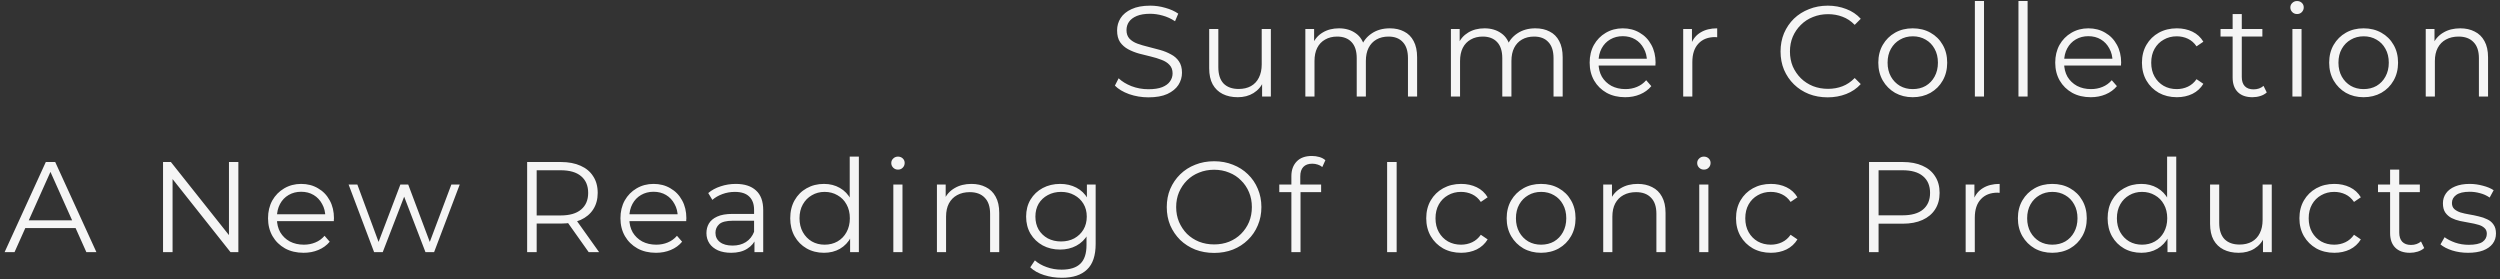 <?xml version="1.0" encoding="UTF-8"?> <svg xmlns="http://www.w3.org/2000/svg" width="466" height="52" viewBox="0 0 466 52" fill="none"><rect x="0" y="0" width="466" height="52" fill="#333333" stroke="none"/><path d="M214.058 18.144C212.81 18.144 211.61 17.944 210.458 17.544C209.322 17.128 208.442 16.6 207.818 15.96L208.514 14.592C209.106 15.168 209.898 15.656 210.89 16.056C211.898 16.44 212.954 16.632 214.058 16.632C215.114 16.632 215.97 16.504 216.626 16.248C217.298 15.976 217.786 15.616 218.09 15.168C218.41 14.72 218.57 14.224 218.57 13.68C218.57 13.024 218.378 12.496 217.994 12.096C217.626 11.696 217.138 11.384 216.53 11.16C215.922 10.92 215.25 10.712 214.514 10.536C213.778 10.36 213.042 10.176 212.306 9.984C211.57 9.776 210.89 9.504 210.266 9.168C209.658 8.832 209.162 8.392 208.778 7.848C208.41 7.288 208.226 6.56 208.226 5.664C208.226 4.832 208.442 4.072 208.874 3.384C209.322 2.68 210.002 2.12 210.914 1.704C211.826 1.272 212.994 1.056 214.418 1.056C215.362 1.056 216.298 1.192 217.226 1.464C218.154 1.72 218.954 2.08 219.626 2.544L219.026 3.96C218.306 3.48 217.538 3.128 216.722 2.904C215.922 2.68 215.146 2.568 214.394 2.568C213.386 2.568 212.554 2.704 211.898 2.976C211.242 3.248 210.754 3.616 210.434 4.08C210.13 4.528 209.978 5.04 209.978 5.616C209.978 6.272 210.162 6.8 210.53 7.2C210.914 7.6 211.41 7.912 212.018 8.136C212.642 8.36 213.322 8.56 214.058 8.736C214.794 8.912 215.522 9.104 216.242 9.312C216.978 9.52 217.65 9.792 218.258 10.128C218.882 10.448 219.378 10.88 219.746 11.424C220.13 11.968 220.322 12.68 220.322 13.56C220.322 14.376 220.098 15.136 219.65 15.84C219.202 16.528 218.514 17.088 217.586 17.52C216.674 17.936 215.498 18.144 214.058 18.144ZM230.72 18.12C229.648 18.12 228.712 17.92 227.912 17.52C227.112 17.12 226.488 16.52 226.04 15.72C225.608 14.92 225.392 13.92 225.392 12.72V5.4H227.096V12.528C227.096 13.872 227.424 14.888 228.08 15.576C228.752 16.248 229.688 16.584 230.888 16.584C231.768 16.584 232.528 16.408 233.168 16.056C233.824 15.688 234.32 15.16 234.656 14.472C235.008 13.784 235.184 12.96 235.184 12V5.4H236.888V18H235.256V14.544L235.52 15.168C235.12 16.096 234.496 16.824 233.648 17.352C232.816 17.864 231.84 18.12 230.72 18.12ZM259.061 5.28C260.085 5.28 260.973 5.48 261.725 5.88C262.493 6.264 263.085 6.856 263.501 7.656C263.933 8.456 264.149 9.464 264.149 10.68V18H262.445V10.848C262.445 9.52 262.125 8.52 261.485 7.848C260.861 7.16 259.973 6.816 258.821 6.816C257.957 6.816 257.205 7 256.565 7.368C255.941 7.72 255.453 8.24 255.101 8.928C254.765 9.6 254.597 10.416 254.597 11.376V18H252.893V10.848C252.893 9.52 252.573 8.52 251.933 7.848C251.293 7.16 250.397 6.816 249.245 6.816C248.397 6.816 247.653 7 247.013 7.368C246.373 7.72 245.877 8.24 245.525 8.928C245.189 9.6 245.021 10.416 245.021 11.376V18H243.317V5.4H244.949V8.808L244.685 8.208C245.069 7.296 245.685 6.584 246.533 6.072C247.397 5.544 248.413 5.28 249.581 5.28C250.813 5.28 251.861 5.592 252.725 6.216C253.589 6.824 254.149 7.744 254.405 8.976L253.733 8.712C254.101 7.688 254.749 6.864 255.677 6.24C256.621 5.6 257.749 5.28 259.061 5.28ZM286.194 5.28C287.218 5.28 288.106 5.48 288.858 5.88C289.626 6.264 290.218 6.856 290.634 7.656C291.066 8.456 291.282 9.464 291.282 10.68V18H289.578V10.848C289.578 9.52 289.258 8.52 288.618 7.848C287.994 7.16 287.106 6.816 285.954 6.816C285.09 6.816 284.338 7 283.698 7.368C283.074 7.72 282.586 8.24 282.234 8.928C281.898 9.6 281.73 10.416 281.73 11.376V18H280.026V10.848C280.026 9.52 279.706 8.52 279.066 7.848C278.426 7.16 277.53 6.816 276.378 6.816C275.53 6.816 274.786 7 274.146 7.368C273.506 7.72 273.01 8.24 272.658 8.928C272.322 9.6 272.154 10.416 272.154 11.376V18H270.45V5.4H272.082V8.808L271.818 8.208C272.202 7.296 272.818 6.584 273.666 6.072C274.53 5.544 275.546 5.28 276.714 5.28C277.946 5.28 278.994 5.592 279.858 6.216C280.722 6.824 281.282 7.744 281.538 8.976L280.866 8.712C281.234 7.688 281.882 6.864 282.81 6.24C283.754 5.6 284.882 5.28 286.194 5.28ZM302.935 18.12C301.623 18.12 300.471 17.848 299.479 17.304C298.487 16.744 297.711 15.984 297.151 15.024C296.591 14.048 296.311 12.936 296.311 11.688C296.311 10.44 296.575 9.336 297.103 8.376C297.647 7.416 298.383 6.664 299.311 6.12C300.255 5.56 301.311 5.28 302.479 5.28C303.663 5.28 304.711 5.552 305.623 6.096C306.551 6.624 307.279 7.376 307.807 8.352C308.335 9.312 308.599 10.424 308.599 11.688C308.599 11.768 308.591 11.856 308.575 11.952C308.575 12.032 308.575 12.12 308.575 12.216H297.607V10.944H307.663L306.991 11.448C306.991 10.536 306.791 9.728 306.391 9.024C306.007 8.304 305.479 7.744 304.807 7.344C304.135 6.944 303.359 6.744 302.479 6.744C301.615 6.744 300.839 6.944 300.151 7.344C299.463 7.744 298.927 8.304 298.543 9.024C298.159 9.744 297.967 10.568 297.967 11.496V11.76C297.967 12.72 298.175 13.568 298.591 14.304C299.023 15.024 299.615 15.592 300.367 16.008C301.135 16.408 302.007 16.608 302.983 16.608C303.751 16.608 304.463 16.472 305.119 16.2C305.791 15.928 306.367 15.512 306.847 14.952L307.807 16.056C307.247 16.728 306.543 17.24 305.695 17.592C304.863 17.944 303.943 18.12 302.935 18.12ZM313.748 18V5.4H315.38V8.832L315.212 8.232C315.564 7.272 316.156 6.544 316.988 6.048C317.82 5.536 318.852 5.28 320.084 5.28V6.936C320.02 6.936 319.956 6.936 319.892 6.936C319.828 6.92 319.764 6.912 319.7 6.912C318.372 6.912 317.332 7.32 316.58 8.136C315.828 8.936 315.452 10.08 315.452 11.568V18H313.748ZM340.678 18.144C339.414 18.144 338.246 17.936 337.174 17.52C336.102 17.088 335.174 16.488 334.39 15.72C333.606 14.952 332.99 14.048 332.542 13.008C332.11 11.968 331.894 10.832 331.894 9.6C331.894 8.368 332.11 7.232 332.542 6.192C332.99 5.152 333.606 4.248 334.39 3.48C335.19 2.712 336.126 2.12 337.198 1.704C338.27 1.272 339.438 1.056 340.702 1.056C341.918 1.056 343.062 1.264 344.134 1.68C345.206 2.08 346.11 2.688 346.846 3.504L345.718 4.632C345.03 3.928 344.27 3.424 343.438 3.12C342.606 2.8 341.71 2.64 340.75 2.64C339.742 2.64 338.806 2.816 337.942 3.168C337.078 3.504 336.326 3.992 335.686 4.632C335.046 5.256 334.542 5.992 334.174 6.84C333.822 7.672 333.646 8.592 333.646 9.6C333.646 10.608 333.822 11.536 334.174 12.384C334.542 13.216 335.046 13.952 335.686 14.592C336.326 15.216 337.078 15.704 337.942 16.056C338.806 16.392 339.742 16.56 340.75 16.56C341.71 16.56 342.606 16.4 343.438 16.08C344.27 15.76 345.03 15.248 345.718 14.544L346.846 15.672C346.11 16.488 345.206 17.104 344.134 17.52C343.062 17.936 341.91 18.144 340.678 18.144ZM356.525 18.12C355.309 18.12 354.213 17.848 353.237 17.304C352.277 16.744 351.517 15.984 350.957 15.024C350.397 14.048 350.117 12.936 350.117 11.688C350.117 10.424 350.397 9.312 350.957 8.352C351.517 7.392 352.277 6.64 353.237 6.096C354.197 5.552 355.293 5.28 356.525 5.28C357.773 5.28 358.877 5.552 359.837 6.096C360.813 6.64 361.573 7.392 362.117 8.352C362.677 9.312 362.957 10.424 362.957 11.688C362.957 12.936 362.677 14.048 362.117 15.024C361.573 15.984 360.813 16.744 359.837 17.304C358.861 17.848 357.757 18.12 356.525 18.12ZM356.525 16.608C357.437 16.608 358.245 16.408 358.949 16.008C359.653 15.592 360.205 15.016 360.605 14.28C361.021 13.528 361.229 12.664 361.229 11.688C361.229 10.696 361.021 9.832 360.605 9.096C360.205 8.36 359.653 7.792 358.949 7.392C358.245 6.976 357.445 6.768 356.549 6.768C355.653 6.768 354.853 6.976 354.149 7.392C353.445 7.792 352.885 8.36 352.469 9.096C352.053 9.832 351.845 10.696 351.845 11.688C351.845 12.664 352.053 13.528 352.469 14.28C352.885 15.016 353.445 15.592 354.149 16.008C354.853 16.408 355.645 16.608 356.525 16.608ZM368.116 18V0.192H369.82V18H368.116ZM376.241 18V0.192H377.945V18H376.241ZM389.719 18.12C388.407 18.12 387.255 17.848 386.263 17.304C385.271 16.744 384.495 15.984 383.935 15.024C383.375 14.048 383.095 12.936 383.095 11.688C383.095 10.44 383.359 9.336 383.887 8.376C384.431 7.416 385.167 6.664 386.095 6.12C387.039 5.56 388.095 5.28 389.263 5.28C390.447 5.28 391.495 5.552 392.407 6.096C393.335 6.624 394.063 7.376 394.591 8.352C395.119 9.312 395.383 10.424 395.383 11.688C395.383 11.768 395.375 11.856 395.359 11.952C395.359 12.032 395.359 12.12 395.359 12.216H384.391V10.944H394.447L393.775 11.448C393.775 10.536 393.575 9.728 393.175 9.024C392.791 8.304 392.263 7.744 391.591 7.344C390.919 6.944 390.143 6.744 389.263 6.744C388.399 6.744 387.623 6.944 386.935 7.344C386.247 7.744 385.711 8.304 385.327 9.024C384.943 9.744 384.751 10.568 384.751 11.496V11.76C384.751 12.72 384.959 13.568 385.375 14.304C385.807 15.024 386.399 15.592 387.151 16.008C387.919 16.408 388.791 16.608 389.767 16.608C390.535 16.608 391.247 16.472 391.903 16.2C392.575 15.928 393.151 15.512 393.631 14.952L394.591 16.056C394.031 16.728 393.327 17.24 392.479 17.592C391.647 17.944 390.727 18.12 389.719 18.12ZM405.763 18.12C404.515 18.12 403.395 17.848 402.403 17.304C401.427 16.744 400.659 15.984 400.099 15.024C399.539 14.048 399.259 12.936 399.259 11.688C399.259 10.424 399.539 9.312 400.099 8.352C400.659 7.392 401.427 6.64 402.403 6.096C403.395 5.552 404.515 5.28 405.763 5.28C406.835 5.28 407.803 5.488 408.667 5.904C409.531 6.32 410.211 6.944 410.707 7.776L409.435 8.64C409.003 8 408.467 7.528 407.827 7.224C407.187 6.92 406.491 6.768 405.739 6.768C404.843 6.768 404.035 6.976 403.315 7.392C402.595 7.792 402.027 8.36 401.611 9.096C401.195 9.832 400.987 10.696 400.987 11.688C400.987 12.68 401.195 13.544 401.611 14.28C402.027 15.016 402.595 15.592 403.315 16.008C404.035 16.408 404.843 16.608 405.739 16.608C406.491 16.608 407.187 16.456 407.827 16.152C408.467 15.848 409.003 15.384 409.435 14.76L410.707 15.624C410.211 16.44 409.531 17.064 408.667 17.496C407.803 17.912 406.835 18.12 405.763 18.12ZM419.859 18.12C418.675 18.12 417.763 17.8 417.123 17.16C416.483 16.52 416.163 15.616 416.163 14.448V2.616H417.867V14.352C417.867 15.088 418.051 15.656 418.419 16.056C418.803 16.456 419.347 16.656 420.051 16.656C420.803 16.656 421.427 16.44 421.923 16.008L422.523 17.232C422.187 17.536 421.779 17.76 421.299 17.904C420.835 18.048 420.355 18.12 419.859 18.12ZM413.907 6.816V5.4H421.707V6.816H413.907ZM427.305 18V5.4H429.009V18H427.305ZM428.169 2.616C427.817 2.616 427.521 2.496 427.281 2.256C427.041 2.016 426.921 1.728 426.921 1.392C426.921 1.056 427.041 0.776 427.281 0.552C427.521 0.312 427.817 0.192 428.169 0.192C428.521 0.192 428.817 0.304 429.057 0.528C429.297 0.752 429.417 1.032 429.417 1.368C429.417 1.72 429.297 2.016 429.057 2.256C428.833 2.496 428.537 2.616 428.169 2.616ZM440.566 18.12C439.35 18.12 438.254 17.848 437.278 17.304C436.318 16.744 435.558 15.984 434.998 15.024C434.438 14.048 434.158 12.936 434.158 11.688C434.158 10.424 434.438 9.312 434.998 8.352C435.558 7.392 436.318 6.64 437.278 6.096C438.238 5.552 439.334 5.28 440.566 5.28C441.814 5.28 442.918 5.552 443.878 6.096C444.854 6.64 445.614 7.392 446.158 8.352C446.718 9.312 446.998 10.424 446.998 11.688C446.998 12.936 446.718 14.048 446.158 15.024C445.614 15.984 444.854 16.744 443.878 17.304C442.902 17.848 441.798 18.12 440.566 18.12ZM440.566 16.608C441.478 16.608 442.286 16.408 442.99 16.008C443.694 15.592 444.246 15.016 444.646 14.28C445.062 13.528 445.27 12.664 445.27 11.688C445.27 10.696 445.062 9.832 444.646 9.096C444.246 8.36 443.694 7.792 442.99 7.392C442.286 6.976 441.486 6.768 440.59 6.768C439.694 6.768 438.894 6.976 438.19 7.392C437.486 7.792 436.926 8.36 436.51 9.096C436.094 9.832 435.886 10.696 435.886 11.688C435.886 12.664 436.094 13.528 436.51 14.28C436.926 15.016 437.486 15.592 438.19 16.008C438.894 16.408 439.686 16.608 440.566 16.608ZM458.589 5.28C459.613 5.28 460.509 5.48 461.277 5.88C462.061 6.264 462.669 6.856 463.101 7.656C463.549 8.456 463.773 9.464 463.773 10.68V18H462.069V10.848C462.069 9.52 461.733 8.52 461.061 7.848C460.405 7.16 459.477 6.816 458.277 6.816C457.381 6.816 456.597 7 455.925 7.368C455.269 7.72 454.757 8.24 454.389 8.928C454.037 9.6 453.861 10.416 453.861 11.376V18H452.157V5.4H453.789V8.856L453.525 8.208C453.925 7.296 454.565 6.584 455.445 6.072C456.325 5.544 457.373 5.28 458.589 5.28ZM0.859 47L8.539 30.2H10.291L17.971 47H16.099L9.043 31.232H9.763L2.707 47H0.859ZM3.883 42.512L4.411 41.072H14.179L14.707 42.512H3.883ZM30.391 47V30.2H31.855L43.447 44.792H42.679V30.2H44.431V47H42.967L31.399 32.408H32.167V47H30.391ZM56.587 47.12C55.275 47.12 54.123 46.848 53.13 46.304C52.139 45.744 51.362 44.984 50.803 44.024C50.242 43.048 49.962 41.936 49.962 40.688C49.962 39.44 50.227 38.336 50.755 37.376C51.298 36.416 52.035 35.664 52.962 35.12C53.907 34.56 54.962 34.28 56.13 34.28C57.315 34.28 58.362 34.552 59.275 35.096C60.203 35.624 60.931 36.376 61.459 37.352C61.986 38.312 62.251 39.424 62.251 40.688C62.251 40.768 62.242 40.856 62.227 40.952C62.227 41.032 62.227 41.12 62.227 41.216H51.258V39.944H61.315L60.642 40.448C60.642 39.536 60.443 38.728 60.042 38.024C59.658 37.304 59.13 36.744 58.459 36.344C57.786 35.944 57.011 35.744 56.13 35.744C55.267 35.744 54.49 35.944 53.803 36.344C53.114 36.744 52.578 37.304 52.194 38.024C51.81 38.744 51.618 39.568 51.618 40.496V40.76C51.618 41.72 51.827 42.568 52.242 43.304C52.675 44.024 53.267 44.592 54.019 45.008C54.786 45.408 55.658 45.608 56.635 45.608C57.403 45.608 58.114 45.472 58.77 45.2C59.443 44.928 60.019 44.512 60.498 43.952L61.459 45.056C60.898 45.728 60.194 46.24 59.346 46.592C58.514 46.944 57.594 47.12 56.587 47.12ZM69.733 47L64.981 34.4H66.612L70.933 46.088H70.189L74.629 34.4H76.093L80.484 46.088H79.74L84.132 34.4H85.692L80.916 47H79.308L75.085 36.008H75.588L71.341 47H69.733ZM98.26 47V30.2H104.547C105.971 30.2 107.195 30.432 108.219 30.896C109.243 31.344 110.027 32 110.571 32.864C111.131 33.712 111.411 34.744 111.411 35.96C111.411 37.144 111.131 38.168 110.571 39.032C110.027 39.88 109.243 40.536 108.219 41C107.195 41.448 105.971 41.672 104.547 41.672H99.243L100.035 40.856V47H98.26ZM109.731 47L105.411 40.904H107.331L111.675 47H109.731ZM100.035 41L99.243 40.16H104.499C106.179 40.16 107.451 39.792 108.315 39.056C109.195 38.32 109.635 37.288 109.635 35.96C109.635 34.616 109.195 33.576 108.315 32.84C107.451 32.104 106.179 31.736 104.499 31.736H99.243L100.035 30.896V41ZM122.275 47.12C120.963 47.12 119.811 46.848 118.819 46.304C117.827 45.744 117.051 44.984 116.491 44.024C115.931 43.048 115.651 41.936 115.651 40.688C115.651 39.44 115.915 38.336 116.443 37.376C116.987 36.416 117.723 35.664 118.651 35.12C119.595 34.56 120.651 34.28 121.819 34.28C123.003 34.28 124.051 34.552 124.963 35.096C125.891 35.624 126.619 36.376 127.147 37.352C127.675 38.312 127.939 39.424 127.939 40.688C127.939 40.768 127.931 40.856 127.915 40.952C127.915 41.032 127.915 41.12 127.915 41.216H116.947V39.944H127.003L126.331 40.448C126.331 39.536 126.131 38.728 125.731 38.024C125.347 37.304 124.819 36.744 124.147 36.344C123.475 35.944 122.699 35.744 121.819 35.744C120.955 35.744 120.179 35.944 119.491 36.344C118.803 36.744 118.267 37.304 117.883 38.024C117.499 38.744 117.307 39.568 117.307 40.496V40.76C117.307 41.72 117.515 42.568 117.931 43.304C118.363 44.024 118.955 44.592 119.707 45.008C120.475 45.408 121.347 45.608 122.323 45.608C123.091 45.608 123.803 45.472 124.459 45.2C125.131 44.928 125.707 44.512 126.187 43.952L127.147 45.056C126.587 45.728 125.883 46.24 125.035 46.592C124.203 46.944 123.283 47.12 122.275 47.12ZM140.632 47V44.216L140.56 43.76V39.104C140.56 38.032 140.256 37.208 139.648 36.632C139.056 36.056 138.168 35.768 136.984 35.768C136.168 35.768 135.392 35.904 134.656 36.176C133.92 36.448 133.296 36.808 132.784 37.256L132.016 35.984C132.656 35.44 133.424 35.024 134.32 34.736C135.216 34.432 136.16 34.28 137.152 34.28C138.784 34.28 140.04 34.688 140.92 35.504C141.816 36.304 142.264 37.528 142.264 39.176V47H140.632ZM136.288 47.12C135.344 47.12 134.52 46.968 133.816 46.664C133.128 46.344 132.6 45.912 132.232 45.368C131.864 44.808 131.68 44.168 131.68 43.448C131.68 42.792 131.832 42.2 132.136 41.672C132.456 41.128 132.968 40.696 133.672 40.376C134.392 40.04 135.352 39.872 136.552 39.872H140.896V41.144H136.6C135.384 41.144 134.536 41.36 134.056 41.792C133.592 42.224 133.36 42.76 133.36 43.4C133.36 44.12 133.64 44.696 134.2 45.128C134.76 45.56 135.544 45.776 136.552 45.776C137.512 45.776 138.336 45.56 139.024 45.128C139.728 44.68 140.24 44.04 140.56 43.208L140.944 44.384C140.624 45.216 140.064 45.88 139.264 46.376C138.48 46.872 137.488 47.12 136.288 47.12ZM153.588 47.12C152.388 47.12 151.308 46.848 150.348 46.304C149.404 45.76 148.66 45.008 148.116 44.048C147.572 43.072 147.3 41.952 147.3 40.688C147.3 39.408 147.572 38.288 148.116 37.328C148.66 36.368 149.404 35.624 150.348 35.096C151.308 34.552 152.388 34.28 153.588 34.28C154.692 34.28 155.676 34.528 156.54 35.024C157.42 35.52 158.116 36.248 158.628 37.208C159.156 38.152 159.42 39.312 159.42 40.688C159.42 42.048 159.164 43.208 158.652 44.168C158.14 45.128 157.444 45.864 156.564 46.376C155.7 46.872 154.708 47.12 153.588 47.12ZM153.708 45.608C154.604 45.608 155.404 45.408 156.108 45.008C156.828 44.592 157.388 44.016 157.788 43.28C158.204 42.528 158.412 41.664 158.412 40.688C158.412 39.696 158.204 38.832 157.788 38.096C157.388 37.36 156.828 36.792 156.108 36.392C155.404 35.976 154.604 35.768 153.708 35.768C152.828 35.768 152.036 35.976 151.332 36.392C150.628 36.792 150.068 37.36 149.652 38.096C149.236 38.832 149.028 39.696 149.028 40.688C149.028 41.664 149.236 42.528 149.652 43.28C150.068 44.016 150.628 44.592 151.332 45.008C152.036 45.408 152.828 45.608 153.708 45.608ZM158.46 47V43.208L158.628 40.664L158.388 38.12V29.192H160.092V47H158.46ZM166.518 47V34.4H168.222V47H166.518ZM167.382 31.616C167.03 31.616 166.734 31.496 166.494 31.256C166.254 31.016 166.134 30.728 166.134 30.392C166.134 30.056 166.254 29.776 166.494 29.552C166.734 29.312 167.03 29.192 167.382 29.192C167.734 29.192 168.03 29.304 168.27 29.528C168.51 29.752 168.63 30.032 168.63 30.368C168.63 30.72 168.51 31.016 168.27 31.256C168.046 31.496 167.75 31.616 167.382 31.616ZM181.075 34.28C182.099 34.28 182.995 34.48 183.763 34.88C184.547 35.264 185.155 35.856 185.587 36.656C186.035 37.456 186.259 38.464 186.259 39.68V47H184.555V39.848C184.555 38.52 184.219 37.52 183.547 36.848C182.891 36.16 181.963 35.816 180.763 35.816C179.867 35.816 179.083 36 178.411 36.368C177.755 36.72 177.243 37.24 176.875 37.928C176.523 38.6 176.347 39.416 176.347 40.376V47H174.643V34.4H176.275V37.856L176.011 37.208C176.411 36.296 177.051 35.584 177.931 35.072C178.811 34.544 179.859 34.28 181.075 34.28ZM197.918 51.776C196.766 51.776 195.662 51.608 194.606 51.272C193.55 50.936 192.694 50.456 192.038 49.832L192.902 48.536C193.494 49.064 194.222 49.48 195.086 49.784C195.966 50.104 196.894 50.264 197.87 50.264C199.47 50.264 200.646 49.888 201.398 49.136C202.15 48.4 202.526 47.248 202.526 45.68V42.536L202.766 40.376L202.598 38.216V34.4H204.23V45.464C204.23 47.64 203.694 49.232 202.622 50.24C201.566 51.264 199.998 51.776 197.918 51.776ZM197.606 46.52C196.406 46.52 195.326 46.264 194.366 45.752C193.406 45.224 192.646 44.496 192.086 43.568C191.542 42.64 191.27 41.576 191.27 40.376C191.27 39.176 191.542 38.12 192.086 37.208C192.646 36.28 193.406 35.56 194.366 35.048C195.326 34.536 196.406 34.28 197.606 34.28C198.726 34.28 199.734 34.512 200.63 34.976C201.526 35.44 202.238 36.128 202.766 37.04C203.294 37.952 203.558 39.064 203.558 40.376C203.558 41.688 203.294 42.8 202.766 43.712C202.238 44.624 201.526 45.32 200.63 45.8C199.734 46.28 198.726 46.52 197.606 46.52ZM197.774 45.008C198.702 45.008 199.526 44.816 200.246 44.432C200.966 44.032 201.534 43.488 201.95 42.8C202.366 42.096 202.574 41.288 202.574 40.376C202.574 39.464 202.366 38.664 201.95 37.976C201.534 37.288 200.966 36.752 200.246 36.368C199.526 35.968 198.702 35.768 197.774 35.768C196.862 35.768 196.038 35.968 195.302 36.368C194.582 36.752 194.014 37.288 193.598 37.976C193.198 38.664 192.998 39.464 192.998 40.376C192.998 41.288 193.198 42.096 193.598 42.8C194.014 43.488 194.582 44.032 195.302 44.432C196.038 44.816 196.862 45.008 197.774 45.008ZM226.317 47.144C225.053 47.144 223.877 46.936 222.789 46.52C221.717 46.088 220.781 45.488 219.981 44.72C219.197 43.936 218.581 43.032 218.133 42.008C217.701 40.968 217.485 39.832 217.485 38.6C217.485 37.368 217.701 36.24 218.133 35.216C218.581 34.176 219.197 33.272 219.981 32.504C220.781 31.72 221.717 31.12 222.789 30.704C223.861 30.272 225.037 30.056 226.317 30.056C227.581 30.056 228.749 30.272 229.821 30.704C230.893 31.12 231.821 31.712 232.605 32.48C233.405 33.248 234.021 34.152 234.453 35.192C234.901 36.232 235.125 37.368 235.125 38.6C235.125 39.832 234.901 40.968 234.453 42.008C234.021 43.048 233.405 43.952 232.605 44.72C231.821 45.488 230.893 46.088 229.821 46.52C228.749 46.936 227.581 47.144 226.317 47.144ZM226.317 45.56C227.325 45.56 228.253 45.392 229.101 45.056C229.965 44.704 230.709 44.216 231.333 43.592C231.973 42.952 232.469 42.216 232.821 41.384C233.173 40.536 233.349 39.608 233.349 38.6C233.349 37.592 233.173 36.672 232.821 35.84C232.469 34.992 231.973 34.256 231.333 33.632C230.709 32.992 229.965 32.504 229.101 32.168C228.253 31.816 227.325 31.64 226.317 31.64C225.309 31.64 224.373 31.816 223.509 32.168C222.645 32.504 221.893 32.992 221.253 33.632C220.629 34.256 220.133 34.992 219.765 35.84C219.413 36.672 219.237 37.592 219.237 38.6C219.237 39.592 219.413 40.512 219.765 41.36C220.133 42.208 220.629 42.952 221.253 43.592C221.893 44.216 222.645 44.704 223.509 45.056C224.373 45.392 225.309 45.56 226.317 45.56ZM240.714 47V32.816C240.714 31.696 241.042 30.792 241.698 30.104C242.354 29.416 243.298 29.072 244.53 29.072C245.01 29.072 245.474 29.136 245.922 29.264C246.37 29.392 246.746 29.592 247.05 29.864L246.474 31.136C246.234 30.928 245.954 30.776 245.634 30.68C245.314 30.568 244.97 30.512 244.602 30.512C243.882 30.512 243.33 30.712 242.946 31.112C242.562 31.512 242.37 32.104 242.37 32.888V34.808L242.418 35.6V47H240.714ZM238.458 35.816V34.4H246.258V35.816H238.458ZM258.56 47V30.2H260.336V47H258.56ZM272.354 47.12C271.106 47.12 269.986 46.848 268.994 46.304C268.018 45.744 267.25 44.984 266.69 44.024C266.13 43.048 265.85 41.936 265.85 40.688C265.85 39.424 266.13 38.312 266.69 37.352C267.25 36.392 268.018 35.64 268.994 35.096C269.986 34.552 271.106 34.28 272.354 34.28C273.426 34.28 274.394 34.488 275.258 34.904C276.122 35.32 276.802 35.944 277.298 36.776L276.026 37.64C275.594 37 275.058 36.528 274.418 36.224C273.778 35.92 273.082 35.768 272.33 35.768C271.434 35.768 270.626 35.976 269.906 36.392C269.186 36.792 268.618 37.36 268.202 38.096C267.786 38.832 267.578 39.696 267.578 40.688C267.578 41.68 267.786 42.544 268.202 43.28C268.618 44.016 269.186 44.592 269.906 45.008C270.626 45.408 271.434 45.608 272.33 45.608C273.082 45.608 273.778 45.456 274.418 45.152C275.058 44.848 275.594 44.384 276.026 43.76L277.298 44.624C276.802 45.44 276.122 46.064 275.258 46.496C274.394 46.912 273.426 47.12 272.354 47.12ZM287.25 47.12C286.034 47.12 284.938 46.848 283.962 46.304C283.002 45.744 282.242 44.984 281.682 44.024C281.122 43.048 280.842 41.936 280.842 40.688C280.842 39.424 281.122 38.312 281.682 37.352C282.242 36.392 283.002 35.64 283.962 35.096C284.922 34.552 286.018 34.28 287.25 34.28C288.498 34.28 289.602 34.552 290.562 35.096C291.538 35.64 292.298 36.392 292.842 37.352C293.402 38.312 293.682 39.424 293.682 40.688C293.682 41.936 293.402 43.048 292.842 44.024C292.298 44.984 291.538 45.744 290.562 46.304C289.586 46.848 288.482 47.12 287.25 47.12ZM287.25 45.608C288.162 45.608 288.97 45.408 289.674 45.008C290.378 44.592 290.93 44.016 291.33 43.28C291.746 42.528 291.954 41.664 291.954 40.688C291.954 39.696 291.746 38.832 291.33 38.096C290.93 37.36 290.378 36.792 289.674 36.392C288.97 35.976 288.17 35.768 287.274 35.768C286.378 35.768 285.578 35.976 284.874 36.392C284.17 36.792 283.61 37.36 283.194 38.096C282.778 38.832 282.57 39.696 282.57 40.688C282.57 41.664 282.778 42.528 283.194 43.28C283.61 44.016 284.17 44.592 284.874 45.008C285.578 45.408 286.37 45.608 287.25 45.608ZM305.273 34.28C306.297 34.28 307.193 34.48 307.961 34.88C308.745 35.264 309.353 35.856 309.785 36.656C310.233 37.456 310.457 38.464 310.457 39.68V47H308.753V39.848C308.753 38.52 308.417 37.52 307.745 36.848C307.089 36.16 306.161 35.816 304.961 35.816C304.065 35.816 303.281 36 302.609 36.368C301.953 36.72 301.441 37.24 301.073 37.928C300.721 38.6 300.545 39.416 300.545 40.376V47H298.841V34.4H300.473V37.856L300.209 37.208C300.609 36.296 301.249 35.584 302.129 35.072C303.009 34.544 304.057 34.28 305.273 34.28ZM316.74 47V34.4H318.444V47H316.74ZM317.604 31.616C317.252 31.616 316.956 31.496 316.716 31.256C316.476 31.016 316.356 30.728 316.356 30.392C316.356 30.056 316.476 29.776 316.716 29.552C316.956 29.312 317.252 29.192 317.604 29.192C317.956 29.192 318.252 29.304 318.492 29.528C318.732 29.752 318.852 30.032 318.852 30.368C318.852 30.72 318.732 31.016 318.492 31.256C318.268 31.496 317.972 31.616 317.604 31.616ZM330.097 47.12C328.849 47.12 327.729 46.848 326.737 46.304C325.761 45.744 324.993 44.984 324.433 44.024C323.873 43.048 323.593 41.936 323.593 40.688C323.593 39.424 323.873 38.312 324.433 37.352C324.993 36.392 325.761 35.64 326.737 35.096C327.729 34.552 328.849 34.28 330.097 34.28C331.169 34.28 332.137 34.488 333.001 34.904C333.865 35.32 334.545 35.944 335.041 36.776L333.769 37.64C333.337 37 332.801 36.528 332.161 36.224C331.521 35.92 330.825 35.768 330.073 35.768C329.177 35.768 328.369 35.976 327.649 36.392C326.929 36.792 326.361 37.36 325.945 38.096C325.529 38.832 325.321 39.696 325.321 40.688C325.321 41.68 325.529 42.544 325.945 43.28C326.361 44.016 326.929 44.592 327.649 45.008C328.369 45.408 329.177 45.608 330.073 45.608C330.825 45.608 331.521 45.456 332.161 45.152C332.801 44.848 333.337 44.384 333.769 43.76L335.041 44.624C334.545 45.44 333.865 46.064 333.001 46.496C332.137 46.912 331.169 47.12 330.097 47.12ZM348.39 47V30.2H354.678C356.102 30.2 357.326 30.432 358.35 30.896C359.374 31.344 360.158 32 360.702 32.864C361.262 33.712 361.542 34.744 361.542 35.96C361.542 37.144 361.262 38.168 360.702 39.032C360.158 39.88 359.374 40.536 358.35 41C357.326 41.464 356.102 41.696 354.678 41.696H349.374L350.166 40.856V47H348.39ZM350.166 41L349.374 40.136H354.63C356.31 40.136 357.582 39.776 358.446 39.056C359.326 38.32 359.766 37.288 359.766 35.96C359.766 34.616 359.326 33.576 358.446 32.84C357.582 32.104 356.31 31.736 354.63 31.736H349.374L350.166 30.896V41ZM366.398 47V34.4H368.03V37.832L367.862 37.232C368.214 36.272 368.806 35.544 369.638 35.048C370.47 34.536 371.502 34.28 372.734 34.28V35.936C372.67 35.936 372.606 35.936 372.542 35.936C372.478 35.92 372.414 35.912 372.35 35.912C371.022 35.912 369.982 36.32 369.23 37.136C368.478 37.936 368.102 39.08 368.102 40.568V47H366.398ZM382.542 47.12C381.326 47.12 380.23 46.848 379.254 46.304C378.294 45.744 377.534 44.984 376.974 44.024C376.414 43.048 376.134 41.936 376.134 40.688C376.134 39.424 376.414 38.312 376.974 37.352C377.534 36.392 378.294 35.64 379.254 35.096C380.214 34.552 381.31 34.28 382.542 34.28C383.79 34.28 384.894 34.552 385.854 35.096C386.83 35.64 387.59 36.392 388.134 37.352C388.694 38.312 388.974 39.424 388.974 40.688C388.974 41.936 388.694 43.048 388.134 44.024C387.59 44.984 386.83 45.744 385.854 46.304C384.878 46.848 383.774 47.12 382.542 47.12ZM382.542 45.608C383.454 45.608 384.262 45.408 384.966 45.008C385.67 44.592 386.222 44.016 386.622 43.28C387.038 42.528 387.246 41.664 387.246 40.688C387.246 39.696 387.038 38.832 386.622 38.096C386.222 37.36 385.67 36.792 384.966 36.392C384.262 35.976 383.462 35.768 382.566 35.768C381.67 35.768 380.87 35.976 380.166 36.392C379.462 36.792 378.902 37.36 378.486 38.096C378.07 38.832 377.862 39.696 377.862 40.688C377.862 41.664 378.07 42.528 378.486 43.28C378.902 44.016 379.462 44.592 380.166 45.008C380.87 45.408 381.662 45.608 382.542 45.608ZM399.149 47.12C397.949 47.12 396.869 46.848 395.909 46.304C394.965 45.76 394.221 45.008 393.677 44.048C393.133 43.072 392.861 41.952 392.861 40.688C392.861 39.408 393.133 38.288 393.677 37.328C394.221 36.368 394.965 35.624 395.909 35.096C396.869 34.552 397.949 34.28 399.149 34.28C400.253 34.28 401.237 34.528 402.101 35.024C402.981 35.52 403.677 36.248 404.189 37.208C404.717 38.152 404.981 39.312 404.981 40.688C404.981 42.048 404.725 43.208 404.213 44.168C403.701 45.128 403.005 45.864 402.125 46.376C401.261 46.872 400.269 47.12 399.149 47.12ZM399.269 45.608C400.165 45.608 400.965 45.408 401.669 45.008C402.389 44.592 402.949 44.016 403.349 43.28C403.765 42.528 403.973 41.664 403.973 40.688C403.973 39.696 403.765 38.832 403.349 38.096C402.949 37.36 402.389 36.792 401.669 36.392C400.965 35.976 400.165 35.768 399.269 35.768C398.389 35.768 397.597 35.976 396.893 36.392C396.189 36.792 395.629 37.36 395.213 38.096C394.797 38.832 394.589 39.696 394.589 40.688C394.589 41.664 394.797 42.528 395.213 43.28C395.629 44.016 396.189 44.592 396.893 45.008C397.597 45.408 398.389 45.608 399.269 45.608ZM404.021 47V43.208L404.189 40.664L403.949 38.12V29.192H405.653V47H404.021ZM417.286 47.12C416.214 47.12 415.278 46.92 414.478 46.52C413.678 46.12 413.054 45.52 412.606 44.72C412.174 43.92 411.958 42.92 411.958 41.72V34.4H413.662V41.528C413.662 42.872 413.99 43.888 414.646 44.576C415.318 45.248 416.254 45.584 417.454 45.584C418.334 45.584 419.094 45.408 419.734 45.056C420.39 44.688 420.886 44.16 421.222 43.472C421.574 42.784 421.75 41.96 421.75 41V34.4H423.454V47H421.822V43.544L422.086 44.168C421.686 45.096 421.062 45.824 420.214 46.352C419.382 46.864 418.406 47.12 417.286 47.12ZM435.115 47.12C433.867 47.12 432.747 46.848 431.755 46.304C430.779 45.744 430.011 44.984 429.451 44.024C428.891 43.048 428.611 41.936 428.611 40.688C428.611 39.424 428.891 38.312 429.451 37.352C430.011 36.392 430.779 35.64 431.755 35.096C432.747 34.552 433.867 34.28 435.115 34.28C436.187 34.28 437.155 34.488 438.019 34.904C438.883 35.32 439.563 35.944 440.059 36.776L438.787 37.64C438.355 37 437.819 36.528 437.179 36.224C436.539 35.92 435.843 35.768 435.091 35.768C434.195 35.768 433.387 35.976 432.667 36.392C431.947 36.792 431.379 37.36 430.963 38.096C430.547 38.832 430.339 39.696 430.339 40.688C430.339 41.68 430.547 42.544 430.963 43.28C431.379 44.016 431.947 44.592 432.667 45.008C433.387 45.408 434.195 45.608 435.091 45.608C435.843 45.608 436.539 45.456 437.179 45.152C437.819 44.848 438.355 44.384 438.787 43.76L440.059 44.624C439.563 45.44 438.883 46.064 438.019 46.496C437.155 46.912 436.187 47.12 435.115 47.12ZM449.211 47.12C448.027 47.12 447.115 46.8 446.475 46.16C445.835 45.52 445.515 44.616 445.515 43.448V31.616H447.219V43.352C447.219 44.088 447.403 44.656 447.771 45.056C448.155 45.456 448.699 45.656 449.403 45.656C450.155 45.656 450.779 45.44 451.275 45.008L451.875 46.232C451.539 46.536 451.131 46.76 450.651 46.904C450.187 47.048 449.707 47.12 449.211 47.12ZM443.259 35.816V34.4H451.059V35.816H443.259ZM460.041 47.12C459.001 47.12 458.017 46.976 457.089 46.688C456.161 46.384 455.433 46.008 454.905 45.56L455.673 44.216C456.185 44.6 456.841 44.936 457.641 45.224C458.441 45.496 459.281 45.632 460.161 45.632C461.361 45.632 462.225 45.448 462.753 45.08C463.281 44.696 463.545 44.192 463.545 43.568C463.545 43.104 463.393 42.744 463.089 42.488C462.801 42.216 462.417 42.016 461.937 41.888C461.457 41.744 460.921 41.624 460.329 41.528C459.737 41.432 459.145 41.32 458.553 41.192C457.977 41.064 457.449 40.88 456.969 40.64C456.489 40.384 456.097 40.04 455.793 39.608C455.505 39.176 455.361 38.6 455.361 37.88C455.361 37.192 455.553 36.576 455.937 36.032C456.321 35.488 456.881 35.064 457.617 34.76C458.369 34.44 459.281 34.28 460.353 34.28C461.169 34.28 461.985 34.392 462.801 34.616C463.617 34.824 464.289 35.104 464.817 35.456L464.073 36.824C463.513 36.44 462.913 36.168 462.273 36.008C461.633 35.832 460.993 35.744 460.353 35.744C459.217 35.744 458.377 35.944 457.833 36.344C457.305 36.728 457.041 37.224 457.041 37.832C457.041 38.312 457.185 38.688 457.473 38.96C457.777 39.232 458.169 39.448 458.649 39.608C459.145 39.752 459.681 39.872 460.257 39.968C460.849 40.064 461.433 40.184 462.009 40.328C462.601 40.456 463.137 40.64 463.617 40.88C464.113 41.104 464.505 41.432 464.793 41.864C465.097 42.28 465.249 42.832 465.249 43.52C465.249 44.256 465.041 44.896 464.625 45.44C464.225 45.968 463.633 46.384 462.849 46.688C462.081 46.976 461.145 47.12 460.041 47.12Z" fill="white" fill-opacity="0.95"></path></svg> 